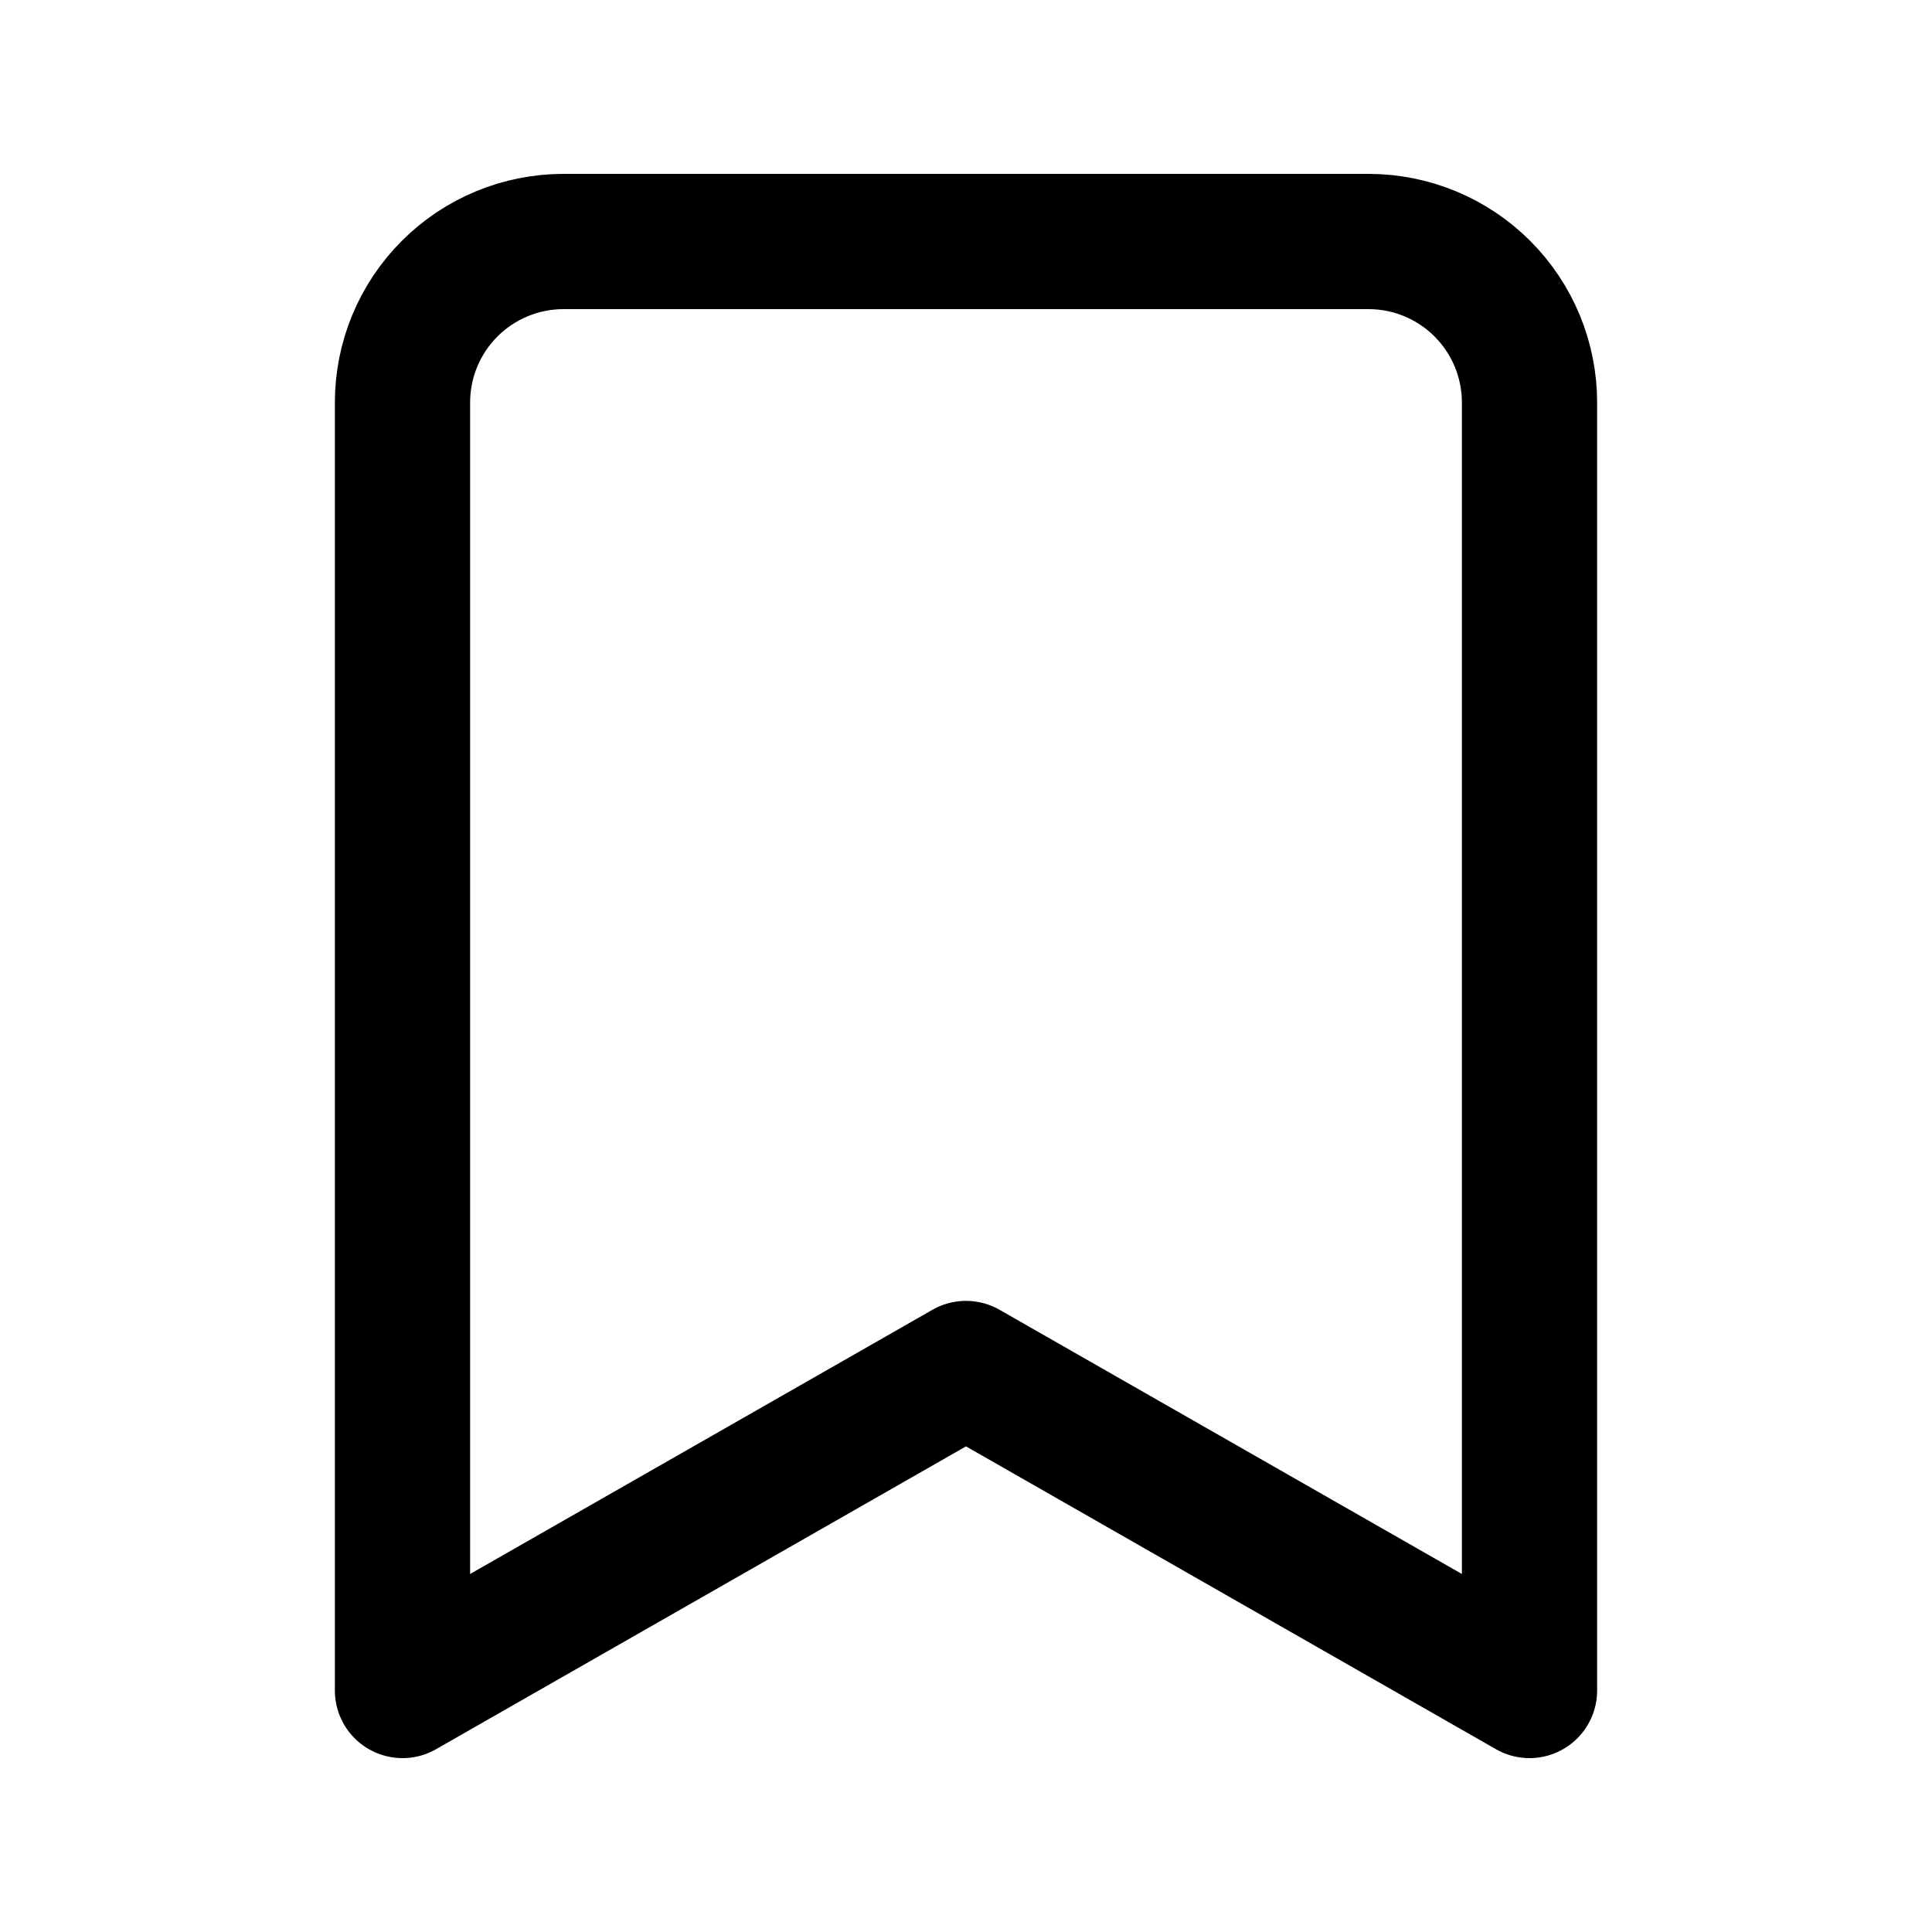 <?xml version="1.0" encoding="UTF-8"?>
<svg xmlns="http://www.w3.org/2000/svg" width="100" height="100" viewBox="0 0 100 100" fill="none">
  <path d="M79.167 87.5L50 70.833L20.833 87.5V20.833C20.833 18.623 21.711 16.504 23.274 14.941C24.837 13.378 26.956 12.5 29.167 12.5H70.833C73.043 12.5 75.163 13.378 76.726 14.941C78.289 16.504 79.167 18.623 79.167 20.833V87.5Z" stroke="black" stroke-width="7" stroke-linecap="round" stroke-linejoin="round"></path>
</svg>

